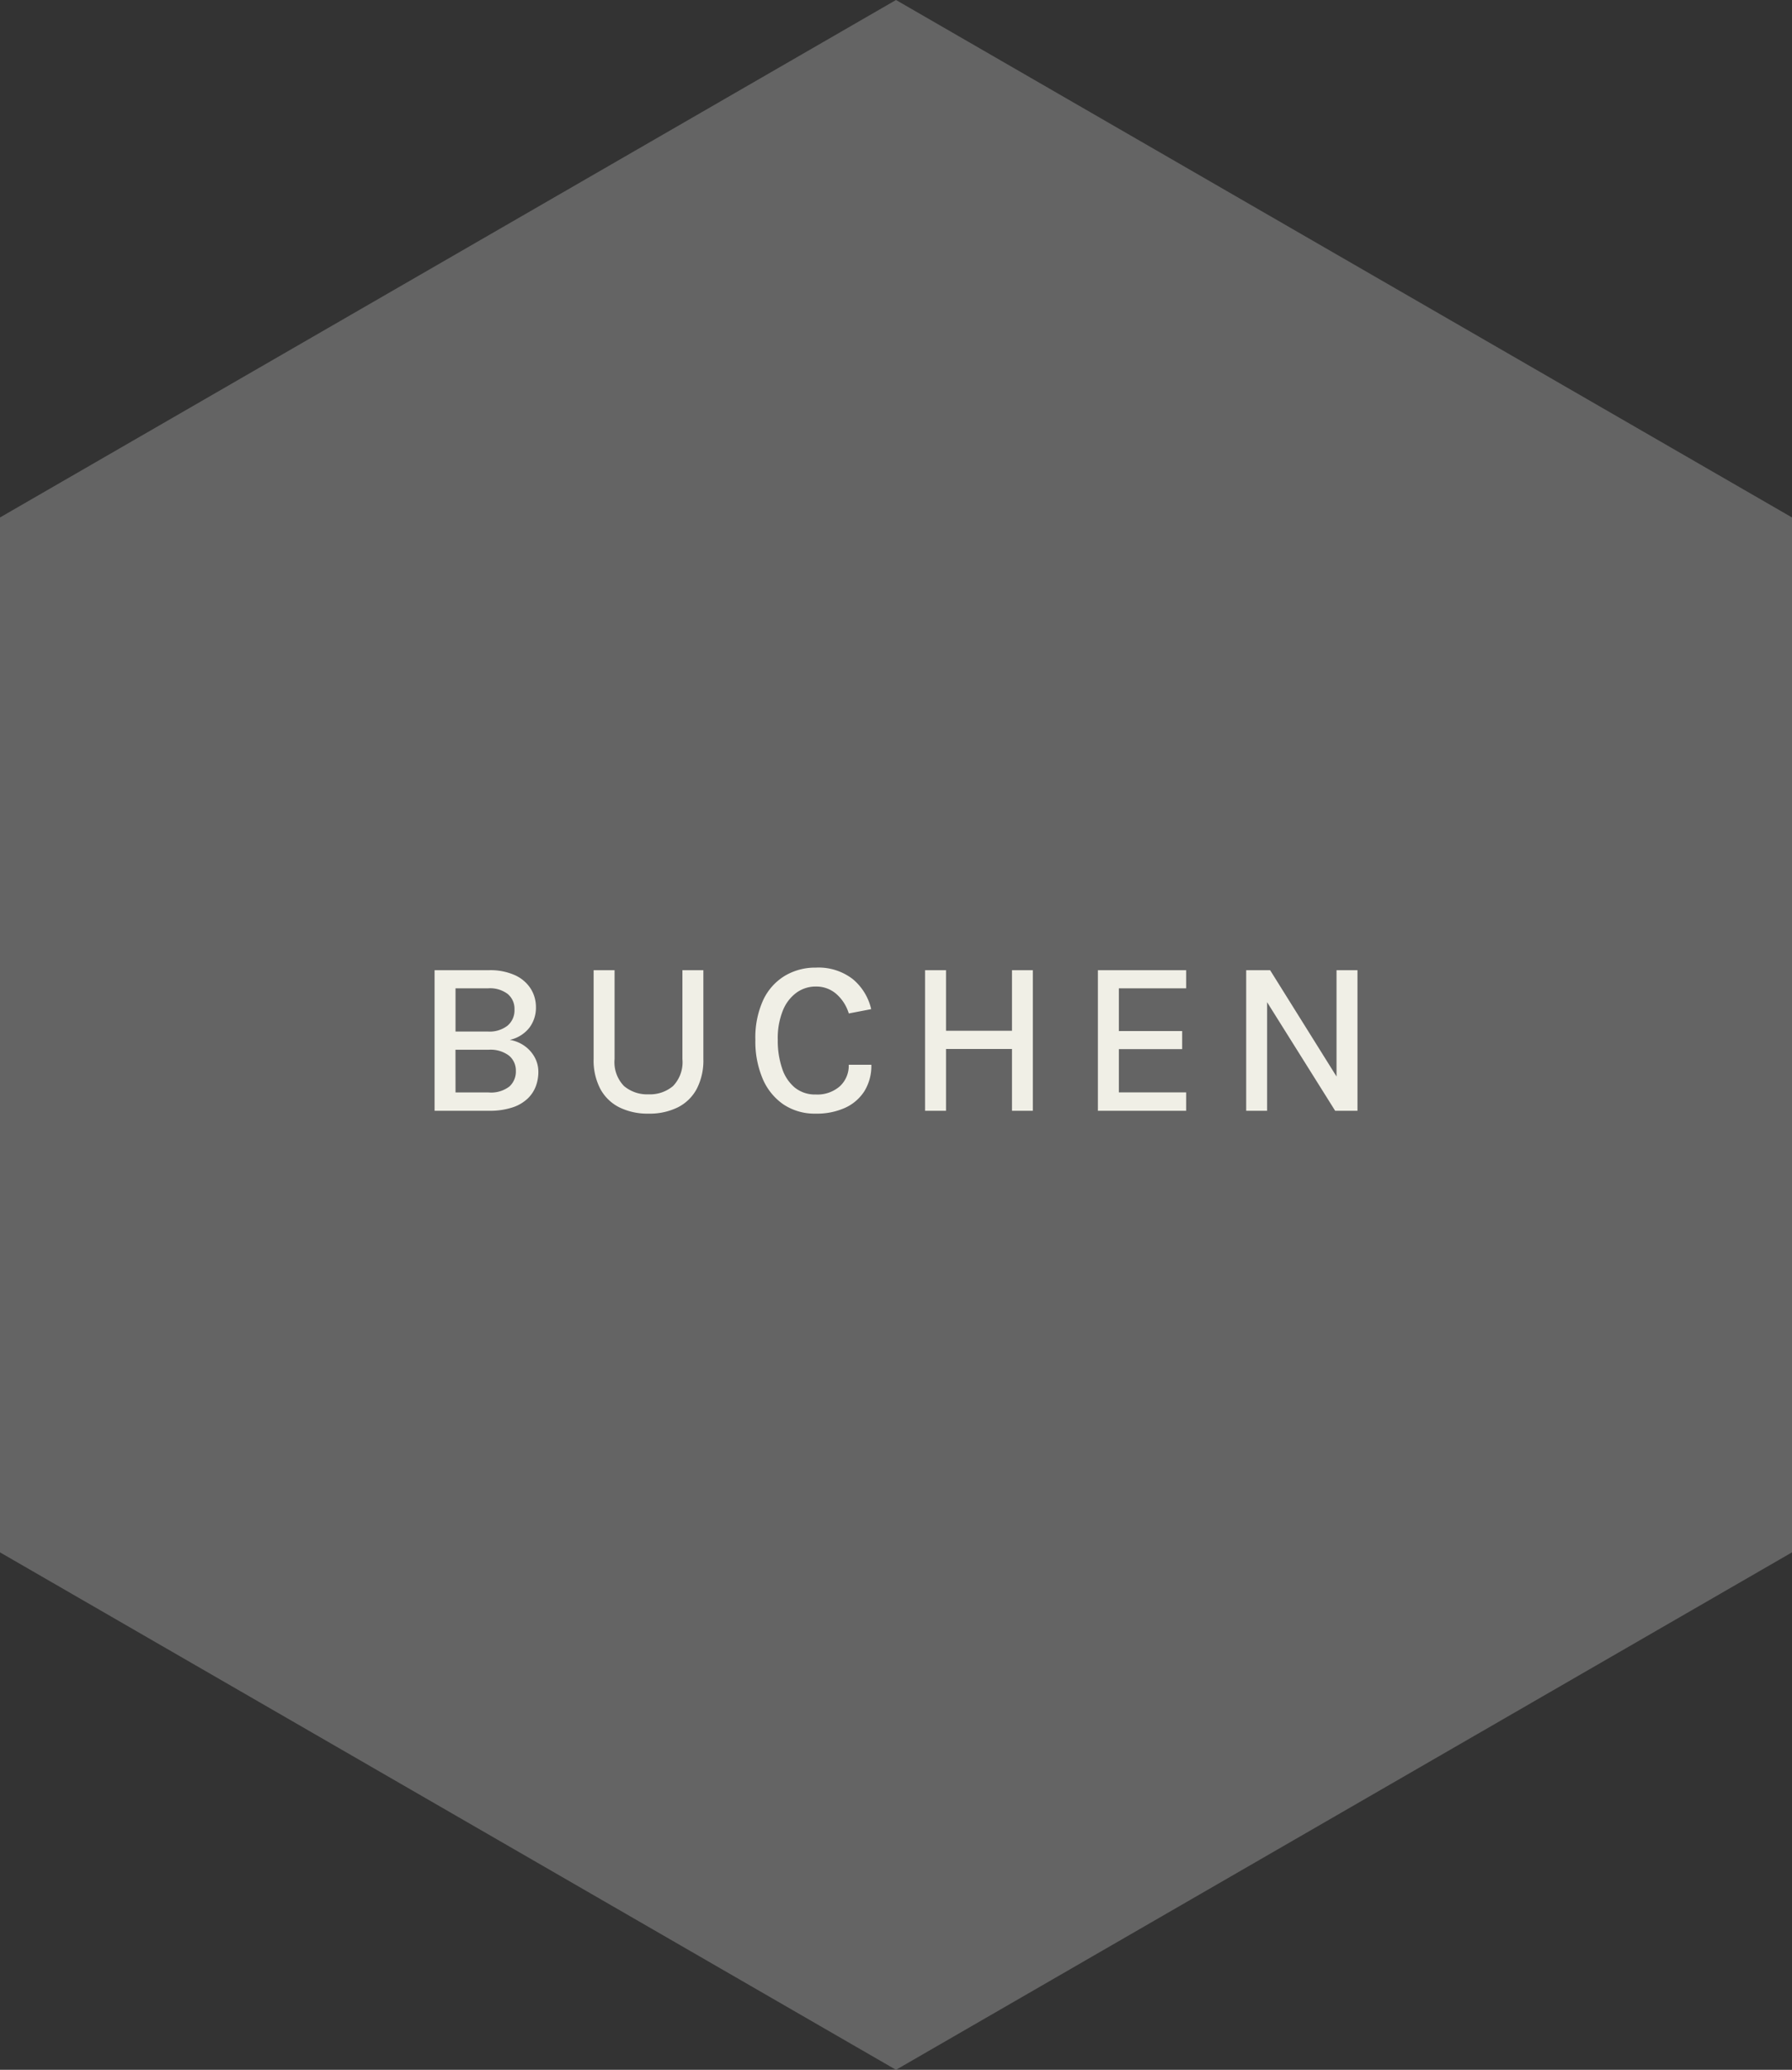 <?xml version="1.0" encoding="UTF-8"?>
<svg xmlns="http://www.w3.org/2000/svg" width="129.976" height="150.083" viewBox="0 0 129.976 150.083">
  <rect x="0" y="0" width="129.976" height="150.083" fill="#333333" stroke="none"/>
  <g id="buchen" transform="translate(-1244 -882.359)">
    <path id="Pfad_225" data-name="Pfad 225" d="M64.988,0,0,37.521v75.041l64.988,37.521,64.988-37.521V37.521Z" transform="translate(1244 882.359)" fill="#707070" opacity="0.802"></path>
    <path id="Pfad_6692" data-name="Pfad 6692" d="M-33.468,0V-10.192h3.944a4.332,4.332,0,0,1,1.9.368,2.647,2.647,0,0,1,1.132.976,2.491,2.491,0,0,1,.376,1.336,2.4,2.4,0,0,1-.484,1.5,2.494,2.494,0,0,1-1.412.872A2.555,2.555,0,0,1-26.94-4.7a2.447,2.447,0,0,1,.732.82A2.206,2.206,0,0,1-25.94-2.8a2.972,2.972,0,0,1-.176,1,2.416,2.416,0,0,1-.584.9,2.887,2.887,0,0,1-1.1.652A5.2,5.2,0,0,1-29.516,0Zm1.52-1.328h2.4A2.182,2.182,0,0,0-28.04-1.76a1.454,1.454,0,0,0,.468-1.12,1.4,1.4,0,0,0-.5-1.12,2.227,2.227,0,0,0-1.48-.424h-2.4Zm0-7.552v3.136h2.368a2.113,2.113,0,0,0,1.4-.424,1.448,1.448,0,0,0,.508-1.176,1.388,1.388,0,0,0-.492-1.124,2.116,2.116,0,0,0-1.4-.412Zm10.016-1.312h1.52v6.44a2.486,2.486,0,0,0,.684,1.96,2.6,2.6,0,0,0,1.78.6,2.585,2.585,0,0,0,1.776-.6,2.494,2.494,0,0,0,.68-1.96v-6.44h1.52v6.44a4.483,4.483,0,0,1-.48,2.164,3.17,3.17,0,0,1-1.372,1.34,4.614,4.614,0,0,1-2.124.456,4.62,4.62,0,0,1-2.12-.456,3.188,3.188,0,0,1-1.38-1.34,4.453,4.453,0,0,1-.484-2.164ZM-5.82.208a4.075,4.075,0,0,1-2.332-.66A4.28,4.28,0,0,1-9.668-2.316,6.9,6.9,0,0,1-10.2-5.144,6.526,6.526,0,0,1-9.636-8.02,4.059,4.059,0,0,1-8.072-9.78a4.3,4.3,0,0,1,2.252-.6,4.058,4.058,0,0,1,2.688.836A3.988,3.988,0,0,1-1.8-7.368l-1.624.312a3.053,3.053,0,0,0-.912-1.42,2.208,2.208,0,0,0-1.48-.532A2.365,2.365,0,0,0-7.2-8.576a2.962,2.962,0,0,0-1,1.292,5.35,5.35,0,0,0-.376,2.14A6.285,6.285,0,0,0-8.26-3.068,3.029,3.029,0,0,0-7.34-1.68a2.326,2.326,0,0,0,1.52.5,2.47,2.47,0,0,0,1.752-.6,2.028,2.028,0,0,0,.64-1.556h1.64a3.489,3.489,0,0,1-.5,1.908,3.255,3.255,0,0,1-1.4,1.212A4.967,4.967,0,0,1-5.82.208Zm7.928-10.4h1.52V-5.8H8.412v-4.392H9.924V0H8.412V-4.48H3.628V0H2.108ZM14.644,0V-10.192h6.4V-8.88h-4.88v3.1h4.592v1.312H16.164v3.136h4.88V0ZM25.4-10.192h1.736l4.936,7.9h-.12v-7.9h1.52V0H31.852L26.676-8.256h.24V0H25.4Z" transform="translate(1308.988 962.901)" fill="#f0efe6"></path>
  </g>
</svg>
